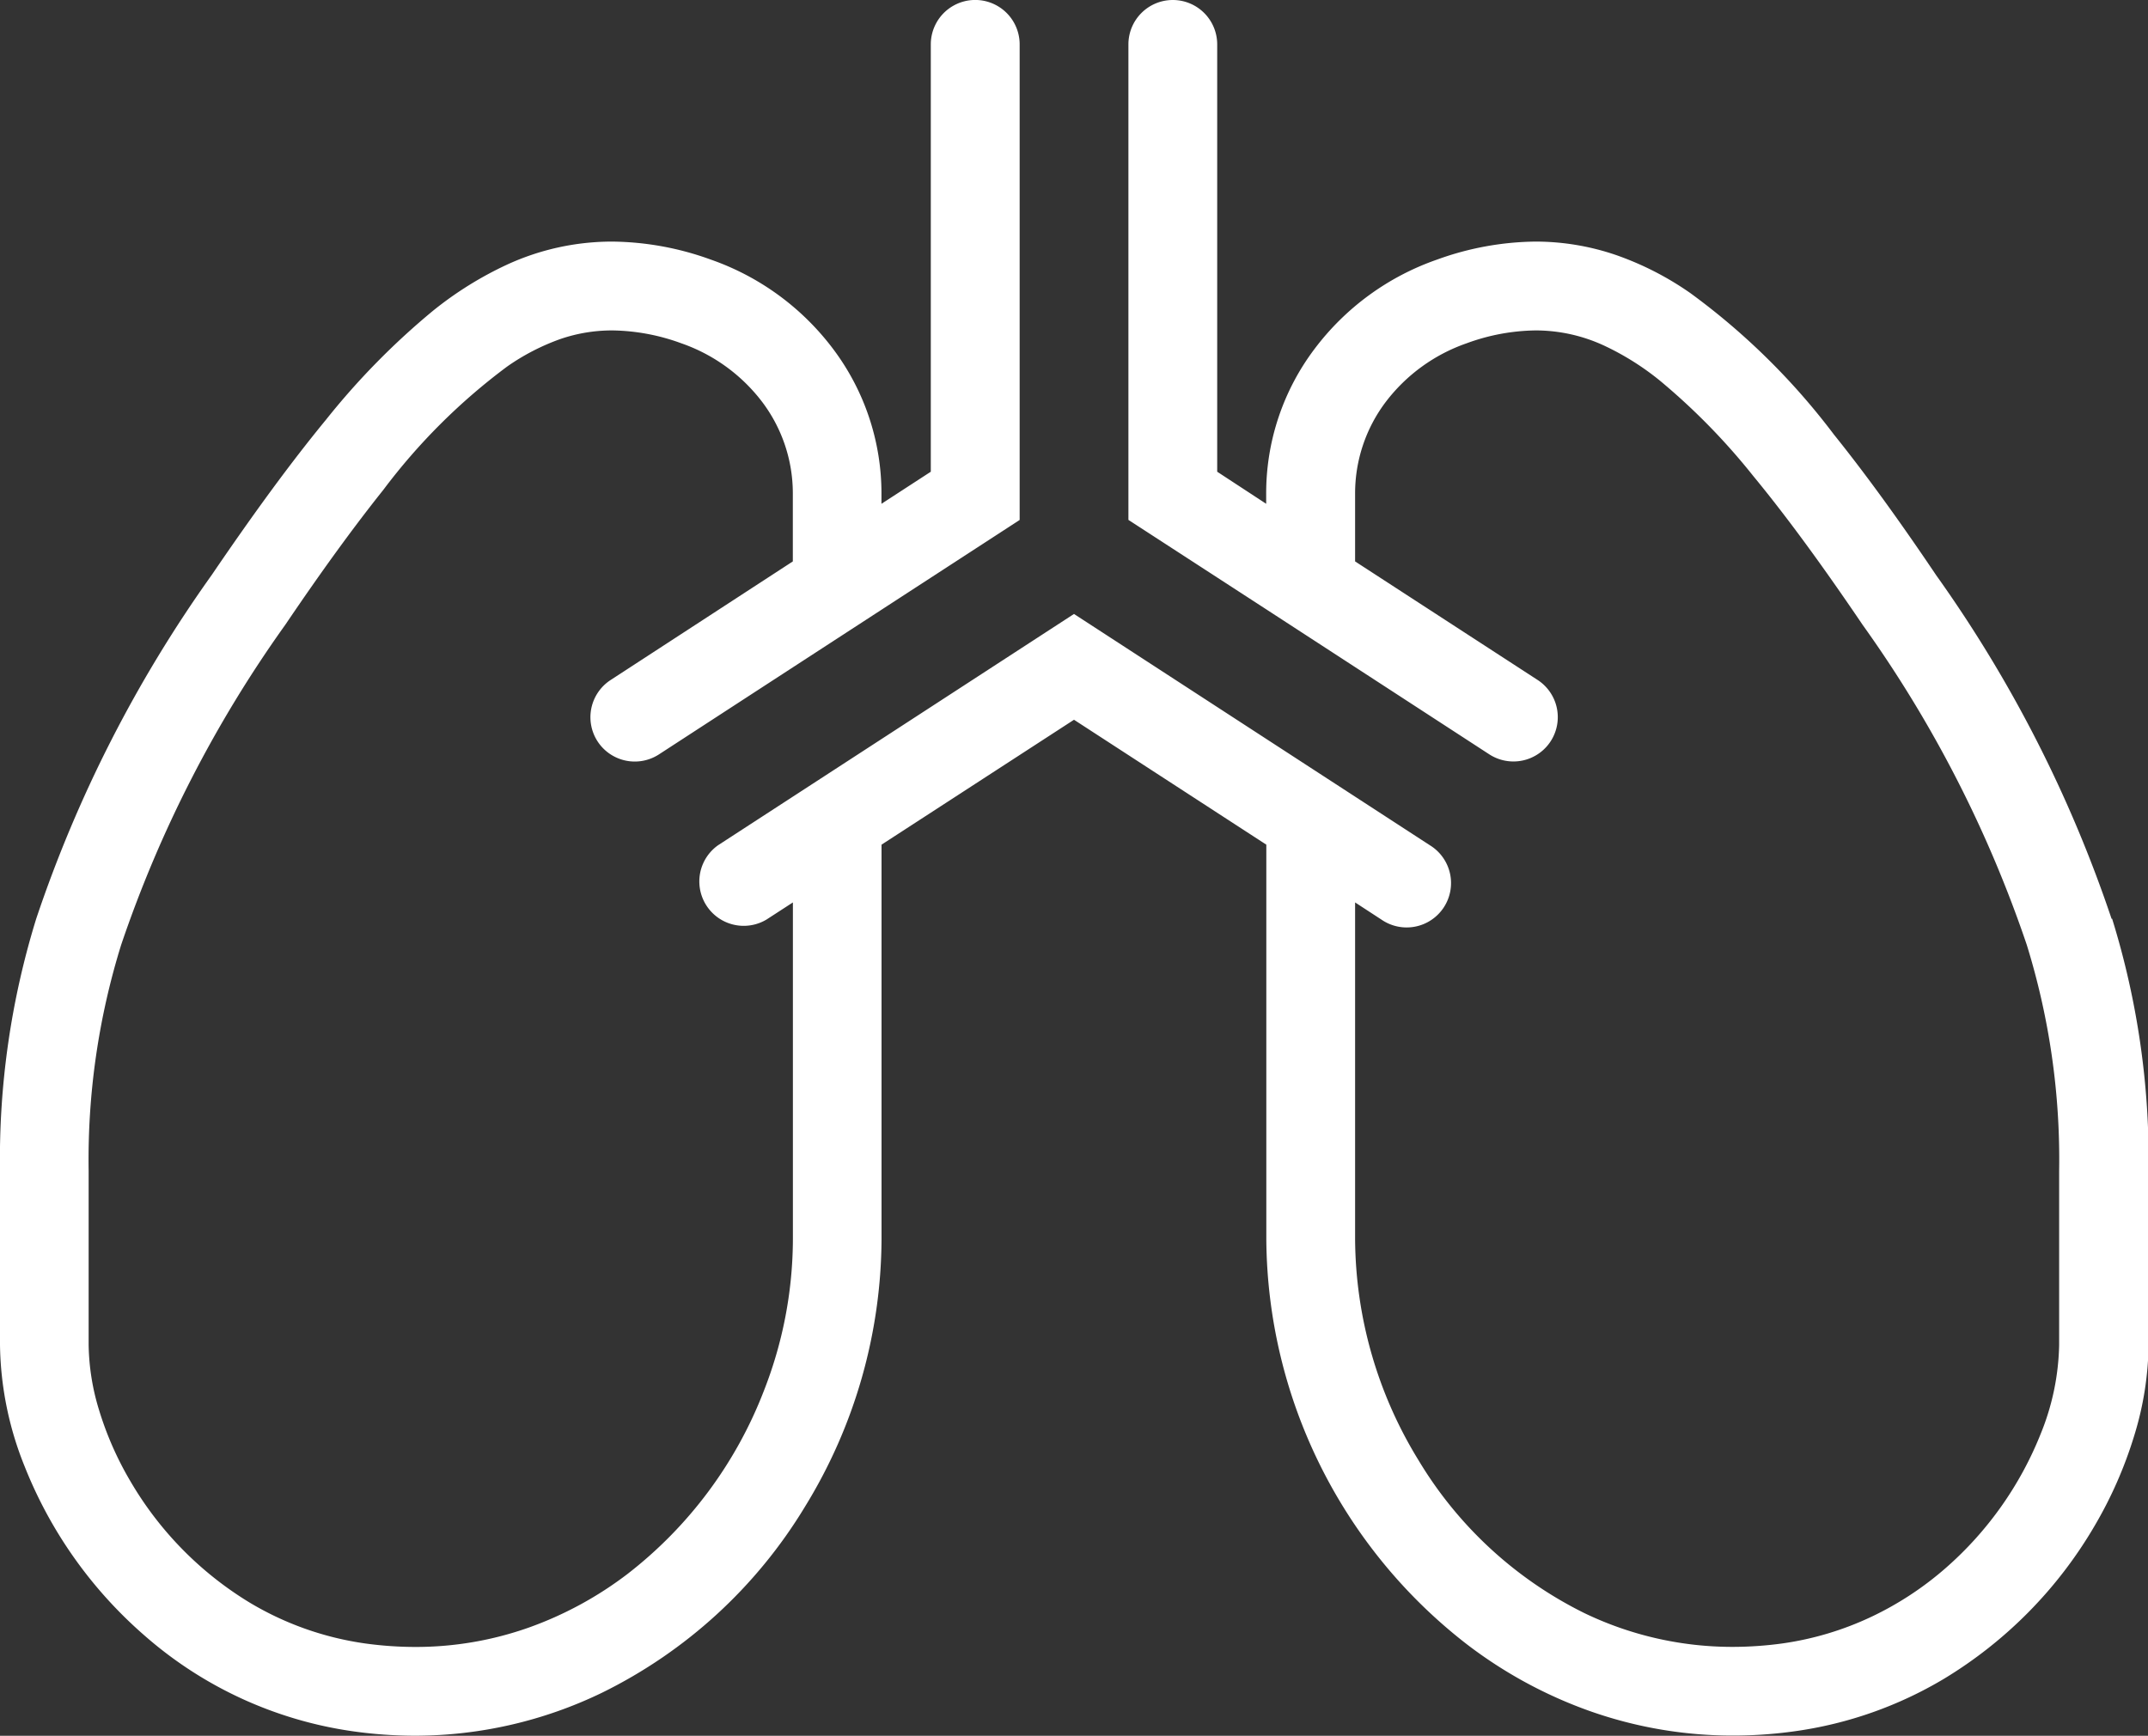 <svg xmlns="http://www.w3.org/2000/svg" width="30" height="24.249" viewBox="0 0 30 24.249">
  <rect x="0" y="0" width="30" height="24.249" fill="#333333" stroke="none"/>
  <path id="パス_21" data-name="パス 21" d="M29.491,12.835a18.294,18.294,0,0,0-2.45-4.8c-.5-.743-.974-1.4-1.428-1.965a9.6,9.6,0,0,0-2-1.972,4.258,4.258,0,0,0-1.048-.537,3.472,3.472,0,0,0-1.118-.186,4.135,4.135,0,0,0-1.375.251,3.632,3.632,0,0,0-1.712,1.248,3.347,3.347,0,0,0-.676,2.02v.144L17,6.59V.62a.62.62,0,0,0-.62-.62h0a.62.62,0,0,0-.62.62V7.263l1.929,1.252L20.8,10.538a.62.62,0,0,0,.857-.182h0a.62.62,0,0,0-.182-.857L18.926,7.843V6.894a2.118,2.118,0,0,1,.428-1.279,2.414,2.414,0,0,1,1.132-.82,2.883,2.883,0,0,1,.963-.179,2.272,2.272,0,0,1,.963.216,3.75,3.75,0,0,1,.768.483,9.1,9.1,0,0,1,1.307,1.335c.469.569.975,1.263,1.528,2.08A17.084,17.084,0,0,1,28.307,13.2a10.123,10.123,0,0,1,.452,3.154v2.433a3.451,3.451,0,0,1-.257,1.242,4.9,4.9,0,0,1-1.327,1.876,4.5,4.5,0,0,1-1.033.679,4.317,4.317,0,0,1-1.249.375,5.158,5.158,0,0,1-.694.048,4.763,4.763,0,0,1-2.071-.472A5.584,5.584,0,0,1,19.812,20.4a5.955,5.955,0,0,1-.886-3.088V12.607l.368.24a.62.62,0,1,0,.676-1.039L15,8.577l-2.686,1.746-2.285,1.485a.62.62,0,0,0,.675,1.039l.37-.24v4.708a5.837,5.837,0,0,1-.407,2.119,5.93,5.93,0,0,1-1.9,2.552,5.082,5.082,0,0,1-1.381.751,4.731,4.731,0,0,1-1.586.271,5.143,5.143,0,0,1-.694-.048,4.31,4.31,0,0,1-1.618-.571,4.837,4.837,0,0,1-1.669-1.7,4.567,4.567,0,0,1-.436-.992,3.239,3.239,0,0,1-.145-.912V16.357A10.124,10.124,0,0,1,1.692,13.2,17.129,17.129,0,0,1,3.984,8.729C4.477,8,4.93,7.374,5.354,6.843A8.5,8.5,0,0,1,7.084,5.12a3.11,3.11,0,0,1,.746-.385,2.229,2.229,0,0,1,.72-.119,2.892,2.892,0,0,1,.963.179,2.414,2.414,0,0,1,1.132.82,2.119,2.119,0,0,1,.428,1.279v.949L8.528,9.5a.62.62,0,0,0-.182.857h0a.62.62,0,0,0,.857.182l1.33-.865,1.78-1.157,1.928-1.253V.62A.62.62,0,1,0,13,.62V6.59l-.689.448V6.894a3.358,3.358,0,0,0-.676-2.02A3.636,3.636,0,0,0,9.926,3.626a4.131,4.131,0,0,0-1.375-.251A3.508,3.508,0,0,0,7.075,3.7a4.982,4.982,0,0,0-1.027.641A10.264,10.264,0,0,0,4.556,5.86c-.505.614-1.031,1.337-1.6,2.174a18.266,18.266,0,0,0-2.45,4.8A11.365,11.365,0,0,0,0,16.357v2.433a4.682,4.682,0,0,0,.343,1.693A6.116,6.116,0,0,0,2.01,22.841a5.606,5.606,0,0,0,2.924,1.346,6.21,6.21,0,0,0,.866.061,6,6,0,0,0,2.607-.6,6.833,6.833,0,0,0,2.836-2.6,7.189,7.189,0,0,0,1.069-3.736V11.8L15,10.055,17.686,11.8v5.512a7.216,7.216,0,0,0,2.8,5.658,6.281,6.281,0,0,0,1.719.934,5.978,5.978,0,0,0,2,.342,6.21,6.21,0,0,0,.866-.061,5.551,5.551,0,0,0,2.081-.733,6.076,6.076,0,0,0,2.1-2.132,5.853,5.853,0,0,0,.556-1.265,4.447,4.447,0,0,0,.2-1.267V16.357a11.373,11.373,0,0,0-.509-3.522" transform="translate(0)" fill="#FFFFFF"/>
</svg>
